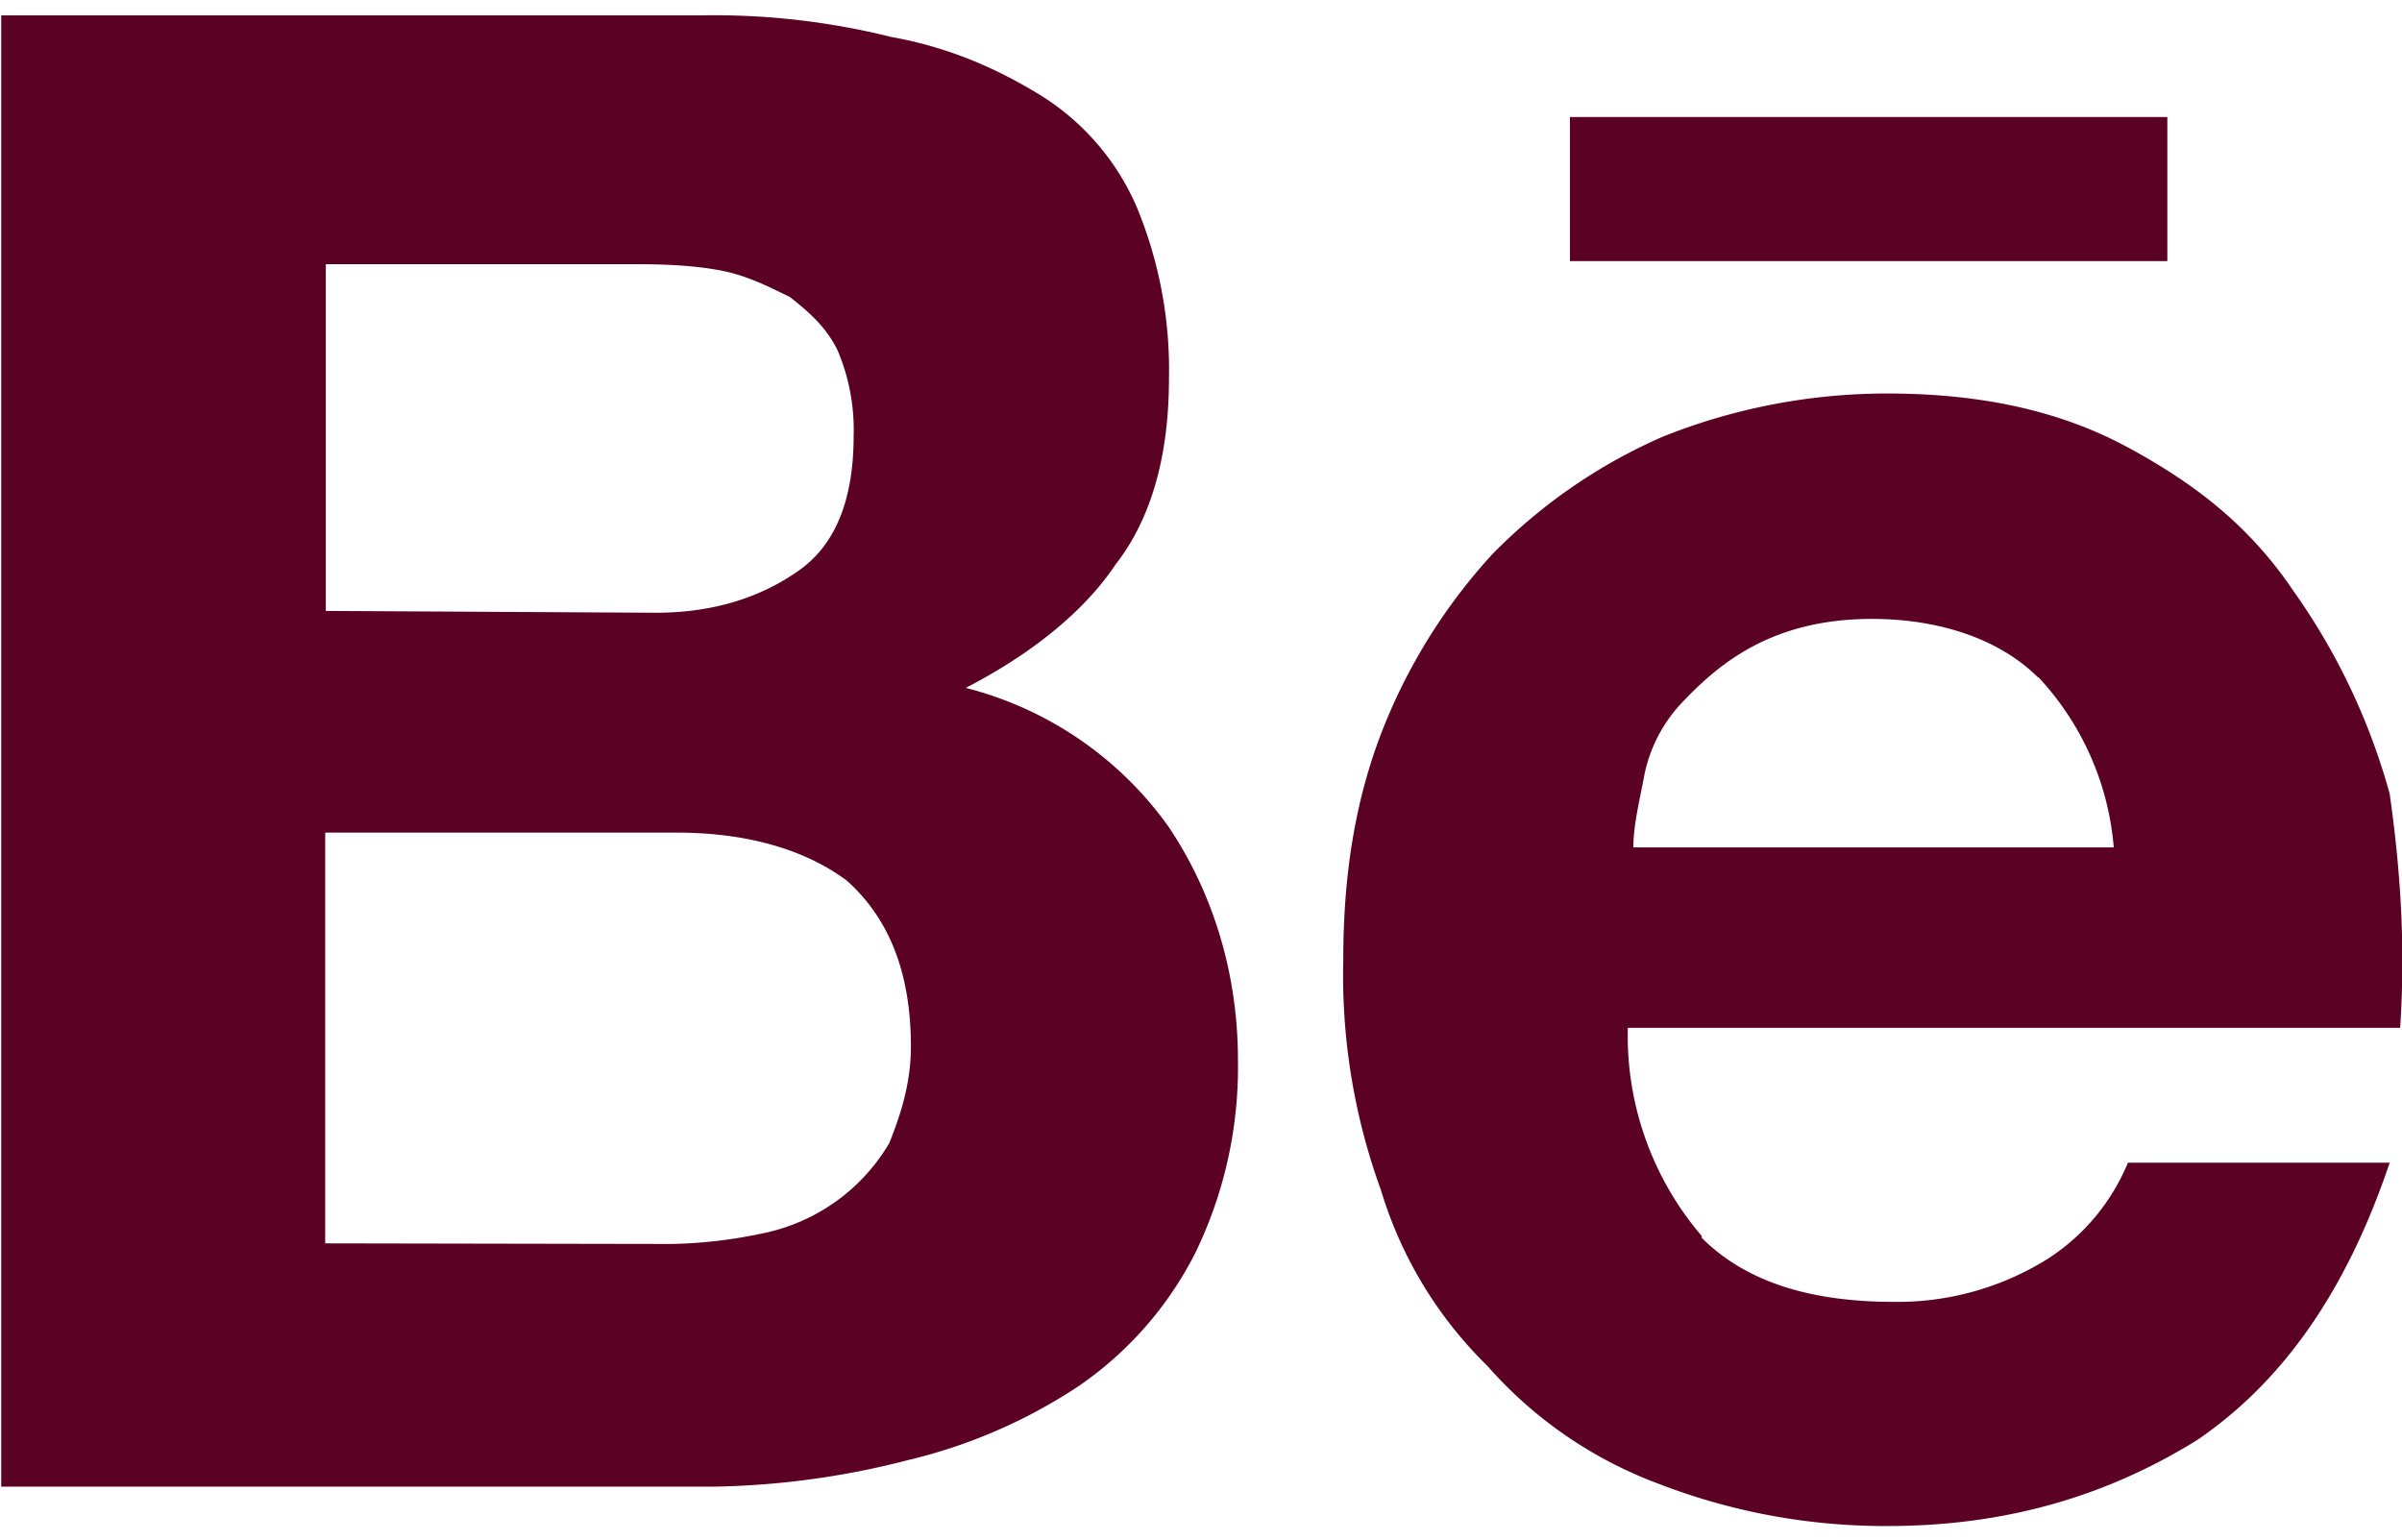 <?xml version="1.0" encoding="UTF-8" standalone="no"?><svg xmlns="http://www.w3.org/2000/svg" xmlns:xlink="http://www.w3.org/1999/xlink" fill="#5b0124" height="2.5" preserveAspectRatio="xMidYMid meet" version="1" viewBox="0.0 0.7 3.9 2.5" width="3.9" zoomAndPan="magnify">
 <g id="change1_1"><path d="m1.135 0.725a1.19 1.19 0 0 1 0.312 0.035c0.095 0.017 0.173 0.052 0.243 0.095a0.4 0.4 0 0 1 0.156 0.182 0.69 0.69 0 0 1 0.052 0.277c0 0.12-0.026 0.225-0.087 0.303-0.052 0.078-0.14 0.147-0.243 0.2a0.58 0.58 0 0 1 0.329 0.225c0.07 0.104 0.113 0.234 0.113 0.38a0.69 0.69 0 0 1 -0.069 0.312 0.58 0.58 0 0 1 -0.19 0.217 0.86 0.86 0 0 1 -0.277 0.12 1.34 1.34 0 0 1 -0.312 0.043h-1.16v-2.389zm-0.07 0.97c0.095 0 0.173-0.026 0.234-0.07s0.087-0.12 0.087-0.217a0.33 0.33 0 0 0 -0.026 -0.139c-0.017-0.035-0.043-0.06-0.078-0.087-0.035-0.017-0.07-0.035-0.113-0.043s-0.087-0.01-0.14-0.01h-0.5v0.563zm0.025 1.025a0.77 0.77 0 0 0 0.147 -0.017 0.31 0.31 0 0 0 0.207 -0.147c0.017-0.043 0.035-0.095 0.035-0.156 0-0.12-0.035-0.208-0.104-0.27-0.07-0.052-0.165-0.078-0.277-0.078h-0.57v0.667zm1.673-0.01c0.07 0.07 0.173 0.104 0.312 0.104a0.46 0.46 0 0 0 0.25 -0.07 0.34 0.34 0 0 0 0.13 -0.156h0.425c-0.07 0.208-0.173 0.355-0.312 0.45-0.14 0.087-0.303 0.14-0.503 0.14a1.02 1.02 0 0 1 -0.373 -0.069 0.69 0.69 0 0 1 -0.277 -0.191 0.67 0.67 0 0 1 -0.173 -0.286 1.02 1.02 0 0 1 -0.061 -0.373c0-0.13 0.017-0.25 0.06-0.364a0.92 0.92 0 0 1 0.182 -0.295 0.88 0.88 0 0 1 0.277 -0.191 0.98 0.98 0 0 1 0.364 -0.07c0.147 0 0.277 0.026 0.39 0.087s0.2 0.13 0.27 0.234a1.05 1.05 0 0 1 0.156 0.329c0.017 0.12 0.026 0.243 0.017 0.38h-1.254a0.5 0.5 0 0 0 0.12 0.338zm0.546-0.91c-0.06-0.06-0.156-0.095-0.27-0.095-0.078 0-0.14 0.017-0.19 0.043s-0.087 0.06-0.12 0.095a0.24 0.24 0 0 0 -0.06 0.12c-0.008 0.042-0.017 0.078-0.017 0.113h0.78a0.46 0.46 0 0 0 -0.122 -0.276zm-0.76-0.91h0.97v0.234h-0.97z" fill="inherit"/></g>
</svg>